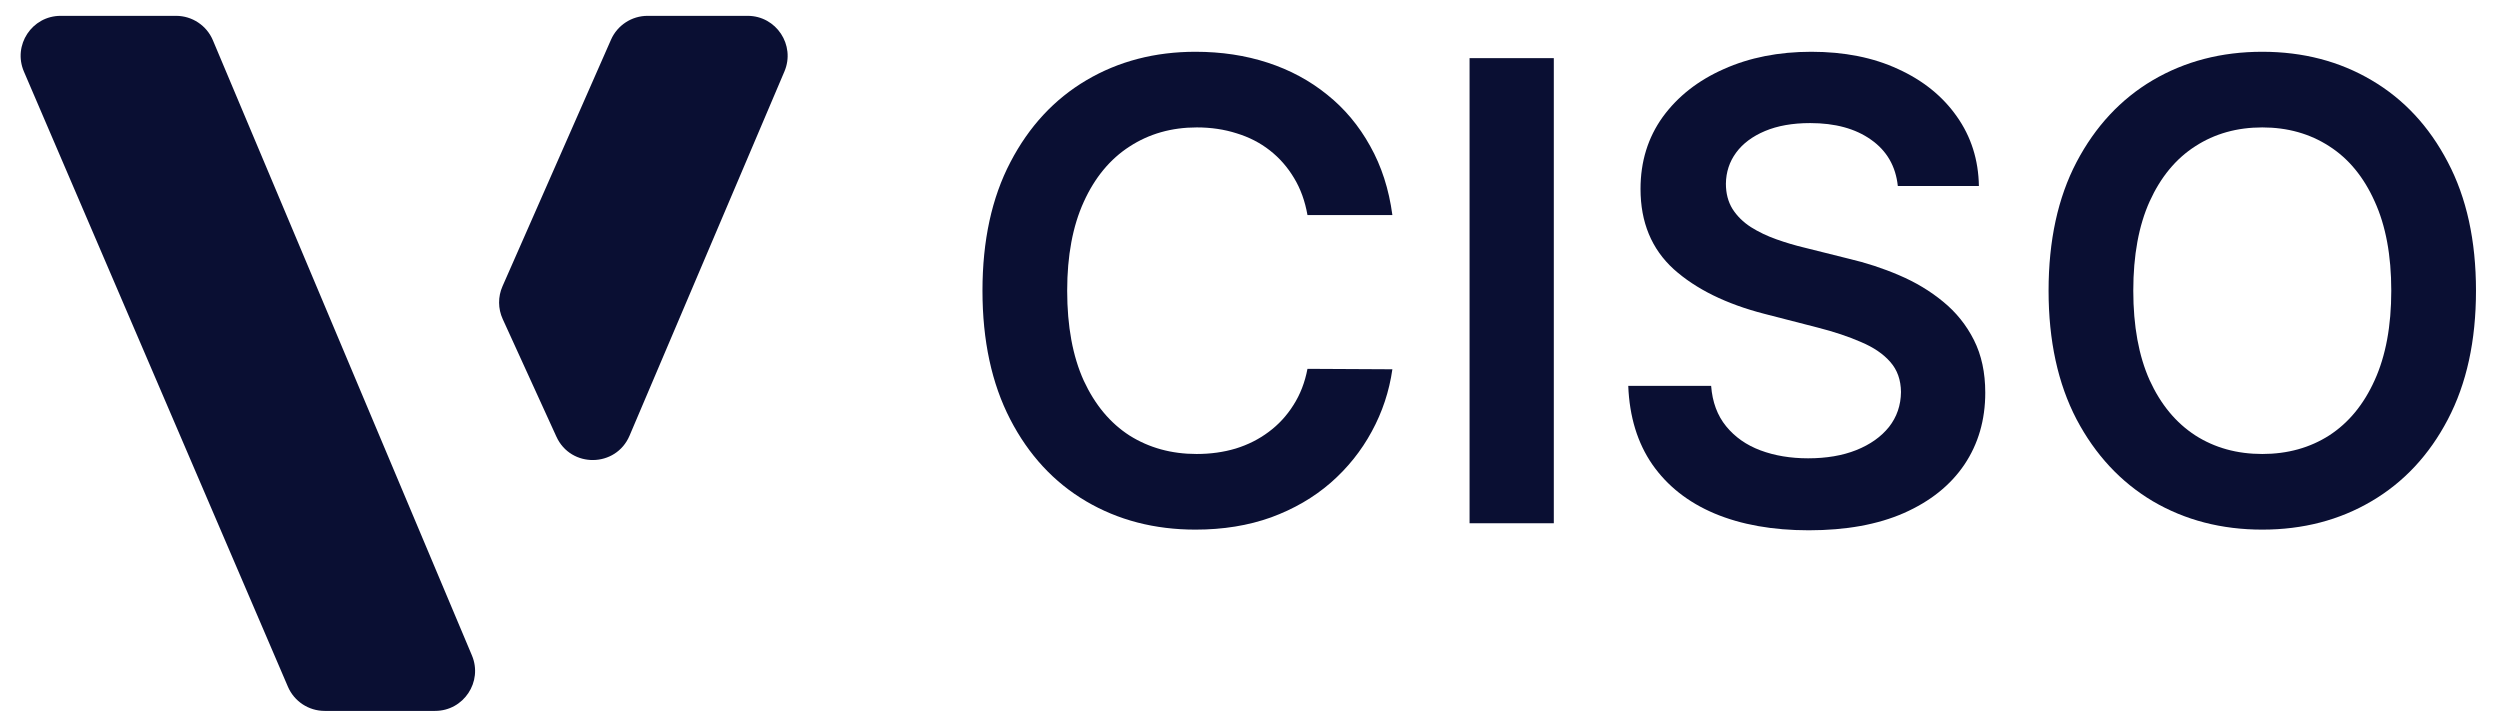 <svg width="86" height="25" viewBox="0 0 86 25" fill="none" xmlns="http://www.w3.org/2000/svg">
<path d="M6.057 0.545H2.086C1.099 0.545 0.433 1.555 0.823 2.463L9.904 23.622C10.121 24.128 10.618 24.455 11.168 24.455H14.967C15.95 24.455 16.616 23.453 16.234 22.546L7.324 1.387C7.11 0.877 6.61 0.545 6.057 0.545Z" fill="#0A0F33"/>
<path d="M25.719 0.545H22.276C21.731 0.545 21.237 0.868 21.018 1.367L17.285 9.85C17.127 10.209 17.13 10.618 17.293 10.975L19.14 15.021C19.636 16.109 21.188 16.088 21.656 14.988L26.984 2.459C27.37 1.552 26.704 0.545 25.719 0.545Z" fill="#0A0F33"/>
<path d="M47.898 7.398H44.977C44.893 6.919 44.74 6.495 44.516 6.125C44.292 5.75 44.013 5.432 43.68 5.172C43.346 4.911 42.966 4.716 42.539 4.586C42.117 4.451 41.661 4.383 41.172 4.383C40.302 4.383 39.531 4.602 38.859 5.039C38.188 5.471 37.661 6.107 37.281 6.945C36.901 7.779 36.711 8.797 36.711 10C36.711 11.224 36.901 12.255 37.281 13.094C37.667 13.927 38.193 14.557 38.859 14.984C39.531 15.406 40.3 15.617 41.164 15.617C41.643 15.617 42.091 15.555 42.508 15.43C42.93 15.3 43.307 15.109 43.641 14.859C43.979 14.609 44.263 14.302 44.492 13.938C44.727 13.573 44.888 13.156 44.977 12.688L47.898 12.703C47.789 13.463 47.552 14.177 47.188 14.844C46.828 15.51 46.357 16.099 45.773 16.609C45.19 17.115 44.508 17.51 43.727 17.797C42.945 18.078 42.078 18.219 41.125 18.219C39.719 18.219 38.464 17.893 37.359 17.242C36.255 16.591 35.385 15.651 34.75 14.422C34.115 13.193 33.797 11.719 33.797 10C33.797 8.276 34.117 6.802 34.758 5.578C35.398 4.349 36.271 3.409 37.375 2.758C38.479 2.107 39.729 1.781 41.125 1.781C42.016 1.781 42.844 1.906 43.609 2.156C44.375 2.406 45.057 2.773 45.656 3.258C46.255 3.737 46.747 4.326 47.133 5.023C47.523 5.716 47.779 6.508 47.898 7.398Z" fill="#0A0F33"/>
<path d="M53.451 2V18H50.553V2H53.451Z" fill="#0A0F33"/>
<path d="M65.285 6.398C65.212 5.716 64.905 5.185 64.363 4.805C63.827 4.424 63.129 4.234 62.27 4.234C61.665 4.234 61.147 4.326 60.715 4.508C60.283 4.69 59.952 4.938 59.723 5.25C59.493 5.562 59.376 5.919 59.371 6.32C59.371 6.654 59.447 6.943 59.598 7.188C59.754 7.432 59.965 7.641 60.23 7.812C60.496 7.979 60.79 8.12 61.113 8.234C61.436 8.349 61.762 8.445 62.09 8.523L63.59 8.898C64.194 9.039 64.775 9.229 65.332 9.469C65.894 9.708 66.397 10.01 66.84 10.375C67.288 10.74 67.642 11.18 67.902 11.695C68.163 12.211 68.293 12.815 68.293 13.508C68.293 14.445 68.053 15.271 67.574 15.984C67.095 16.693 66.402 17.247 65.496 17.648C64.595 18.044 63.504 18.242 62.223 18.242C60.978 18.242 59.897 18.049 58.98 17.664C58.069 17.279 57.355 16.716 56.84 15.977C56.329 15.237 56.053 14.336 56.012 13.273H58.863C58.905 13.831 59.077 14.294 59.379 14.664C59.681 15.034 60.074 15.31 60.559 15.492C61.048 15.675 61.595 15.766 62.199 15.766C62.829 15.766 63.382 15.672 63.855 15.484C64.335 15.292 64.71 15.026 64.981 14.688C65.251 14.344 65.389 13.943 65.394 13.484C65.389 13.068 65.267 12.724 65.027 12.453C64.788 12.177 64.452 11.948 64.019 11.766C63.592 11.578 63.092 11.412 62.52 11.266L60.699 10.797C59.382 10.458 58.34 9.945 57.574 9.258C56.814 8.565 56.434 7.646 56.434 6.5C56.434 5.557 56.689 4.732 57.199 4.023C57.715 3.315 58.415 2.766 59.301 2.375C60.186 1.979 61.189 1.781 62.309 1.781C63.444 1.781 64.439 1.979 65.293 2.375C66.152 2.766 66.827 3.31 67.316 4.008C67.806 4.701 68.059 5.497 68.074 6.398H65.285Z" fill="#0A0F33"/>
<path d="M85.174 10C85.174 11.724 84.851 13.2 84.205 14.43C83.564 15.654 82.689 16.591 81.58 17.242C80.476 17.893 79.223 18.219 77.822 18.219C76.421 18.219 75.166 17.893 74.057 17.242C72.953 16.586 72.078 15.646 71.432 14.422C70.791 13.193 70.471 11.719 70.471 10C70.471 8.276 70.791 6.802 71.432 5.578C72.078 4.349 72.953 3.409 74.057 2.758C75.166 2.107 76.421 1.781 77.822 1.781C79.223 1.781 80.476 2.107 81.58 2.758C82.689 3.409 83.564 4.349 84.205 5.578C84.851 6.802 85.174 8.276 85.174 10ZM82.26 10C82.26 8.786 82.07 7.763 81.689 6.93C81.314 6.091 80.794 5.458 80.127 5.031C79.46 4.599 78.692 4.383 77.822 4.383C76.953 4.383 76.184 4.599 75.518 5.031C74.851 5.458 74.328 6.091 73.947 6.93C73.572 7.763 73.385 8.786 73.385 10C73.385 11.213 73.572 12.24 73.947 13.078C74.328 13.912 74.851 14.544 75.518 14.977C76.184 15.404 76.953 15.617 77.822 15.617C78.692 15.617 79.46 15.404 80.127 14.977C80.794 14.544 81.314 13.912 81.689 13.078C82.07 12.24 82.26 11.213 82.26 10Z" fill="#0A0F33"/>
</svg>
